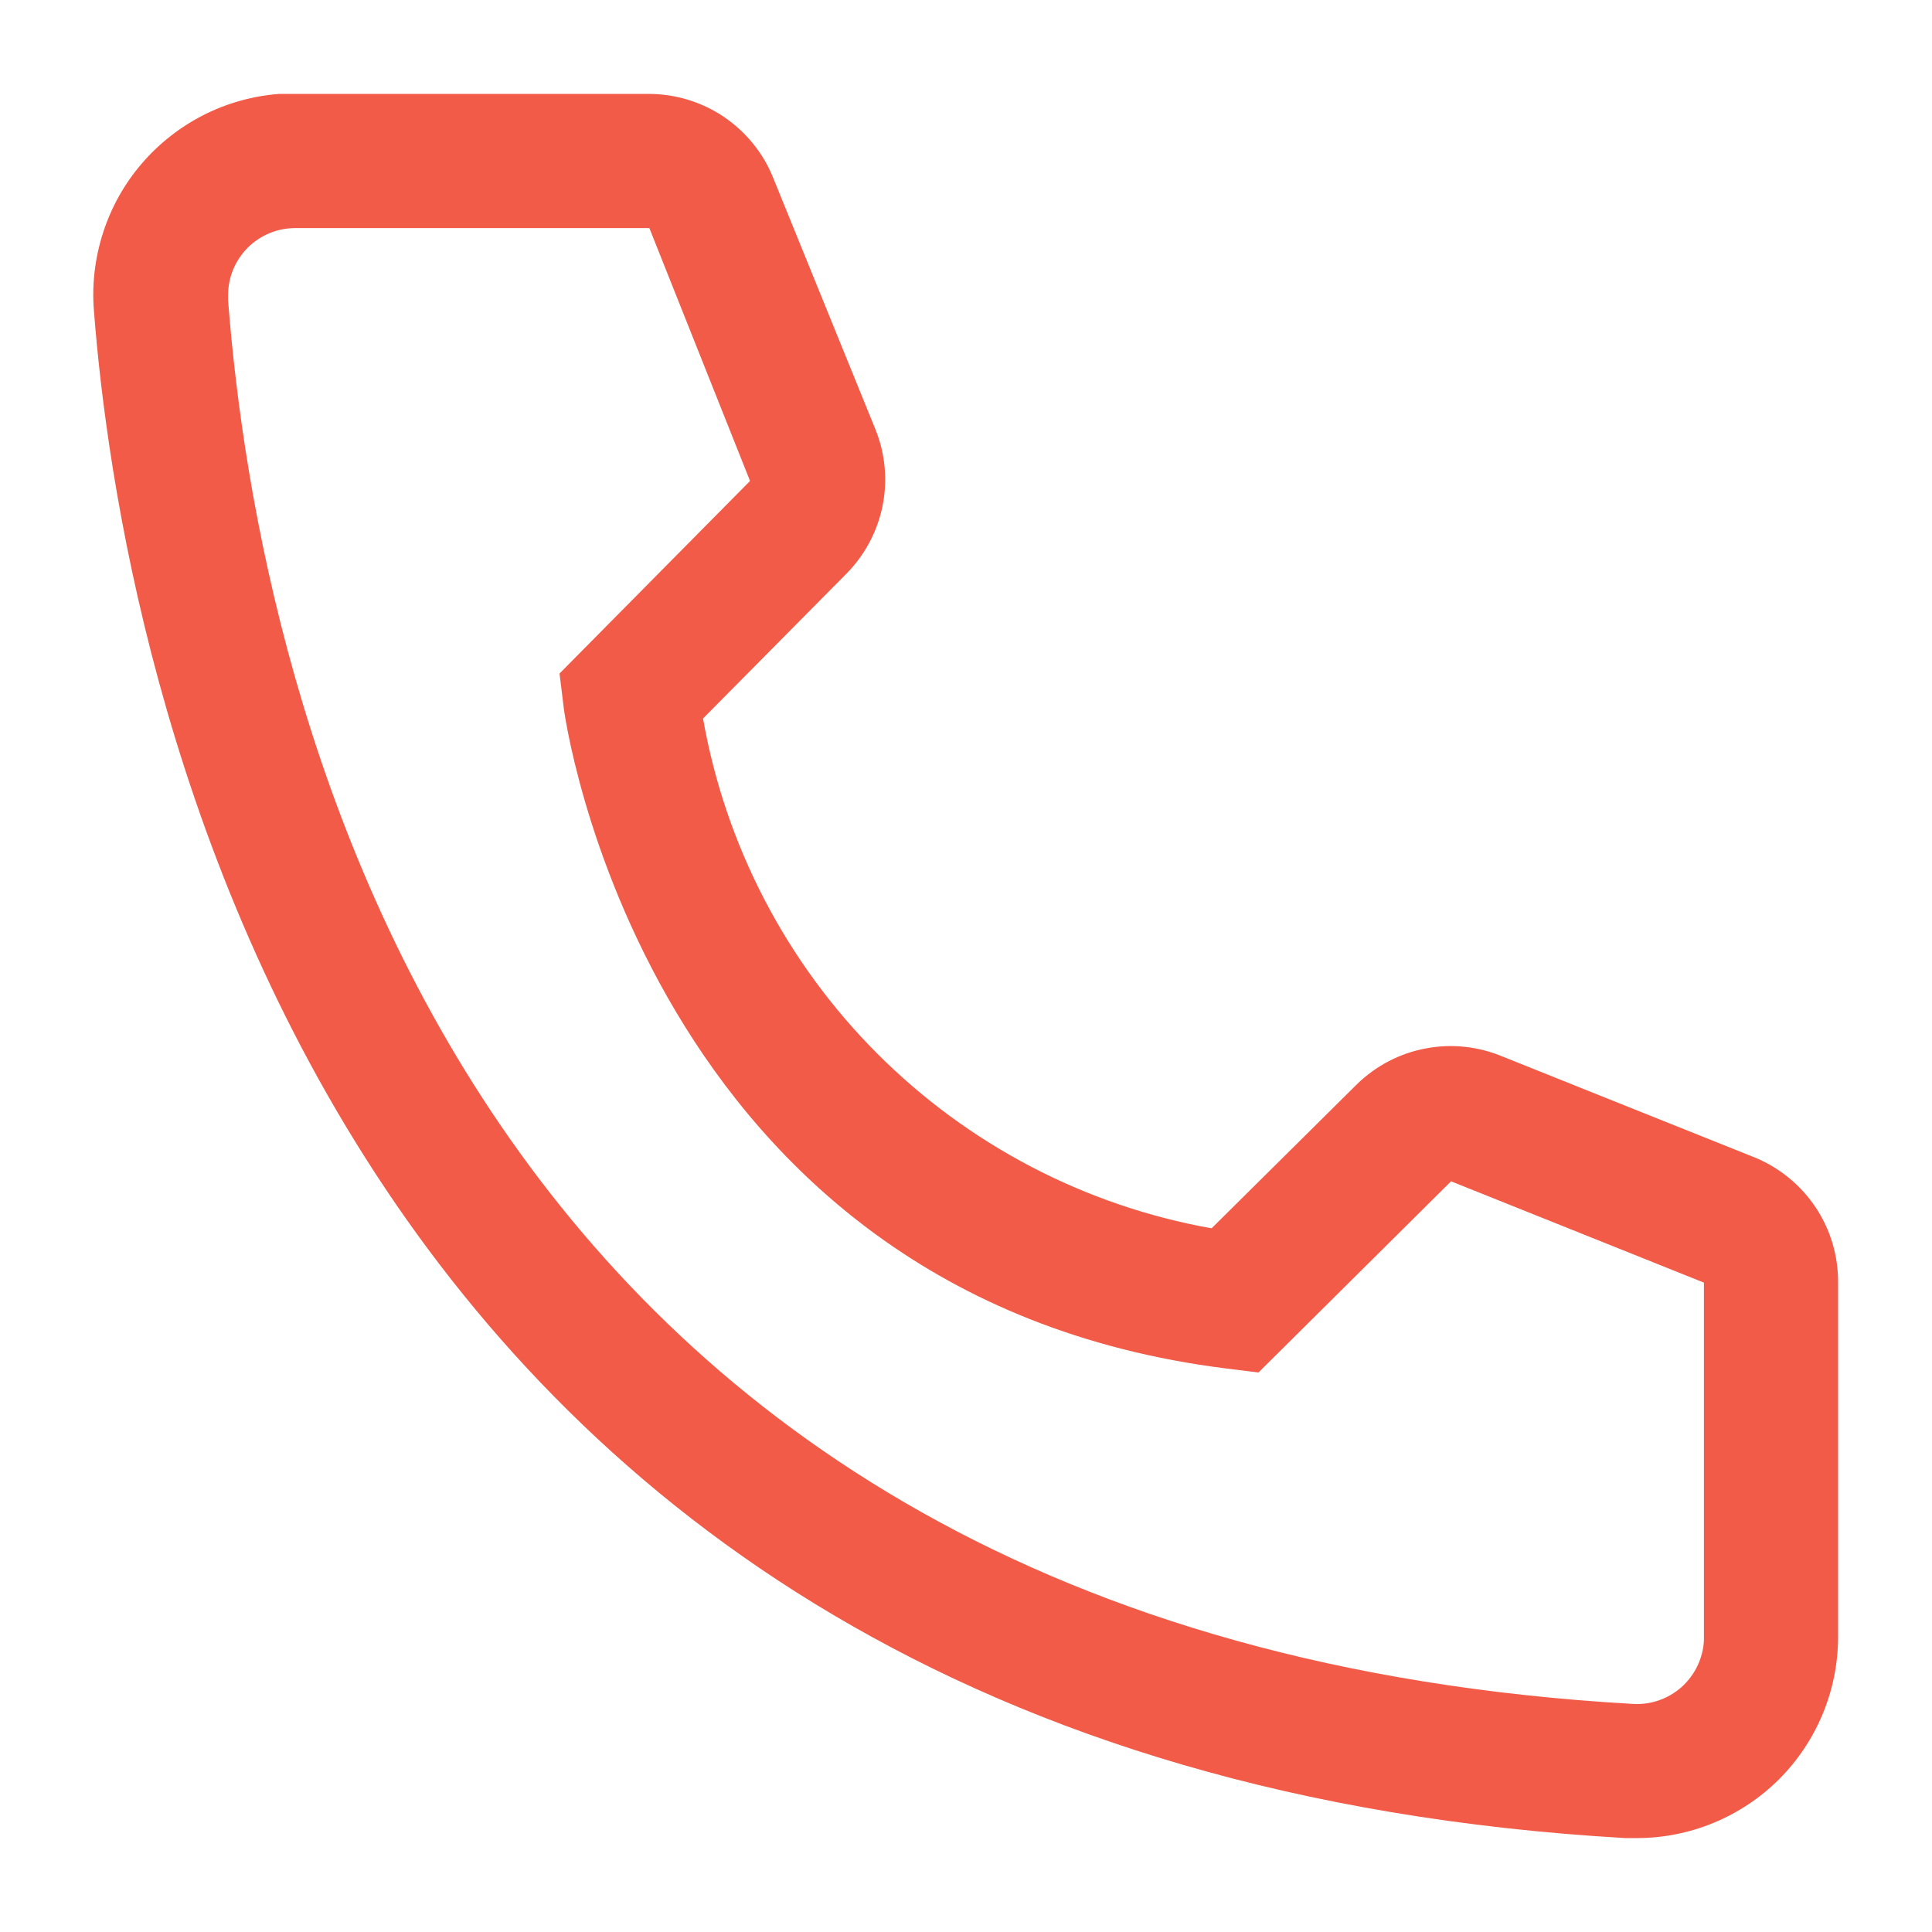 <svg width="18" height="18" viewBox="0 0 18 18" fill="none" xmlns="http://www.w3.org/2000/svg">
<path d="M15.25 17.125H15.144C2.863 16.419 1.119 6.056 0.875 2.894C0.855 2.648 0.885 2.401 0.961 2.166C1.037 1.931 1.158 1.714 1.319 1.526C1.479 1.339 1.675 1.185 1.894 1.073C2.114 0.961 2.354 0.894 2.6 0.875H6.044C6.294 0.875 6.539 0.95 6.746 1.09C6.953 1.231 7.114 1.43 7.206 1.663L8.156 4C8.248 4.227 8.271 4.476 8.222 4.716C8.173 4.956 8.054 5.177 7.881 5.35L6.55 6.694C6.758 7.875 7.324 8.965 8.171 9.814C9.019 10.664 10.106 11.233 11.288 11.444L12.644 10.1C12.82 9.929 13.042 9.813 13.283 9.768C13.525 9.722 13.774 9.749 14 9.844L16.356 10.787C16.585 10.883 16.781 11.045 16.918 11.252C17.055 11.459 17.127 11.702 17.125 11.95V15.25C17.125 15.747 16.927 16.224 16.576 16.576C16.224 16.927 15.747 17.125 15.25 17.125ZM2.75 2.125C2.584 2.125 2.425 2.191 2.308 2.308C2.191 2.425 2.125 2.584 2.125 2.75V2.8C2.413 6.5 4.256 15.25 15.213 15.875C15.295 15.88 15.377 15.869 15.455 15.842C15.533 15.815 15.604 15.773 15.666 15.719C15.727 15.664 15.777 15.598 15.813 15.524C15.849 15.45 15.87 15.37 15.875 15.287V11.95L13.519 11.006L11.725 12.787L11.425 12.75C5.988 12.069 5.25 6.631 5.25 6.575L5.213 6.275L6.988 4.481L6.05 2.125H2.75Z" fill="#F15B47"/>
</svg>
